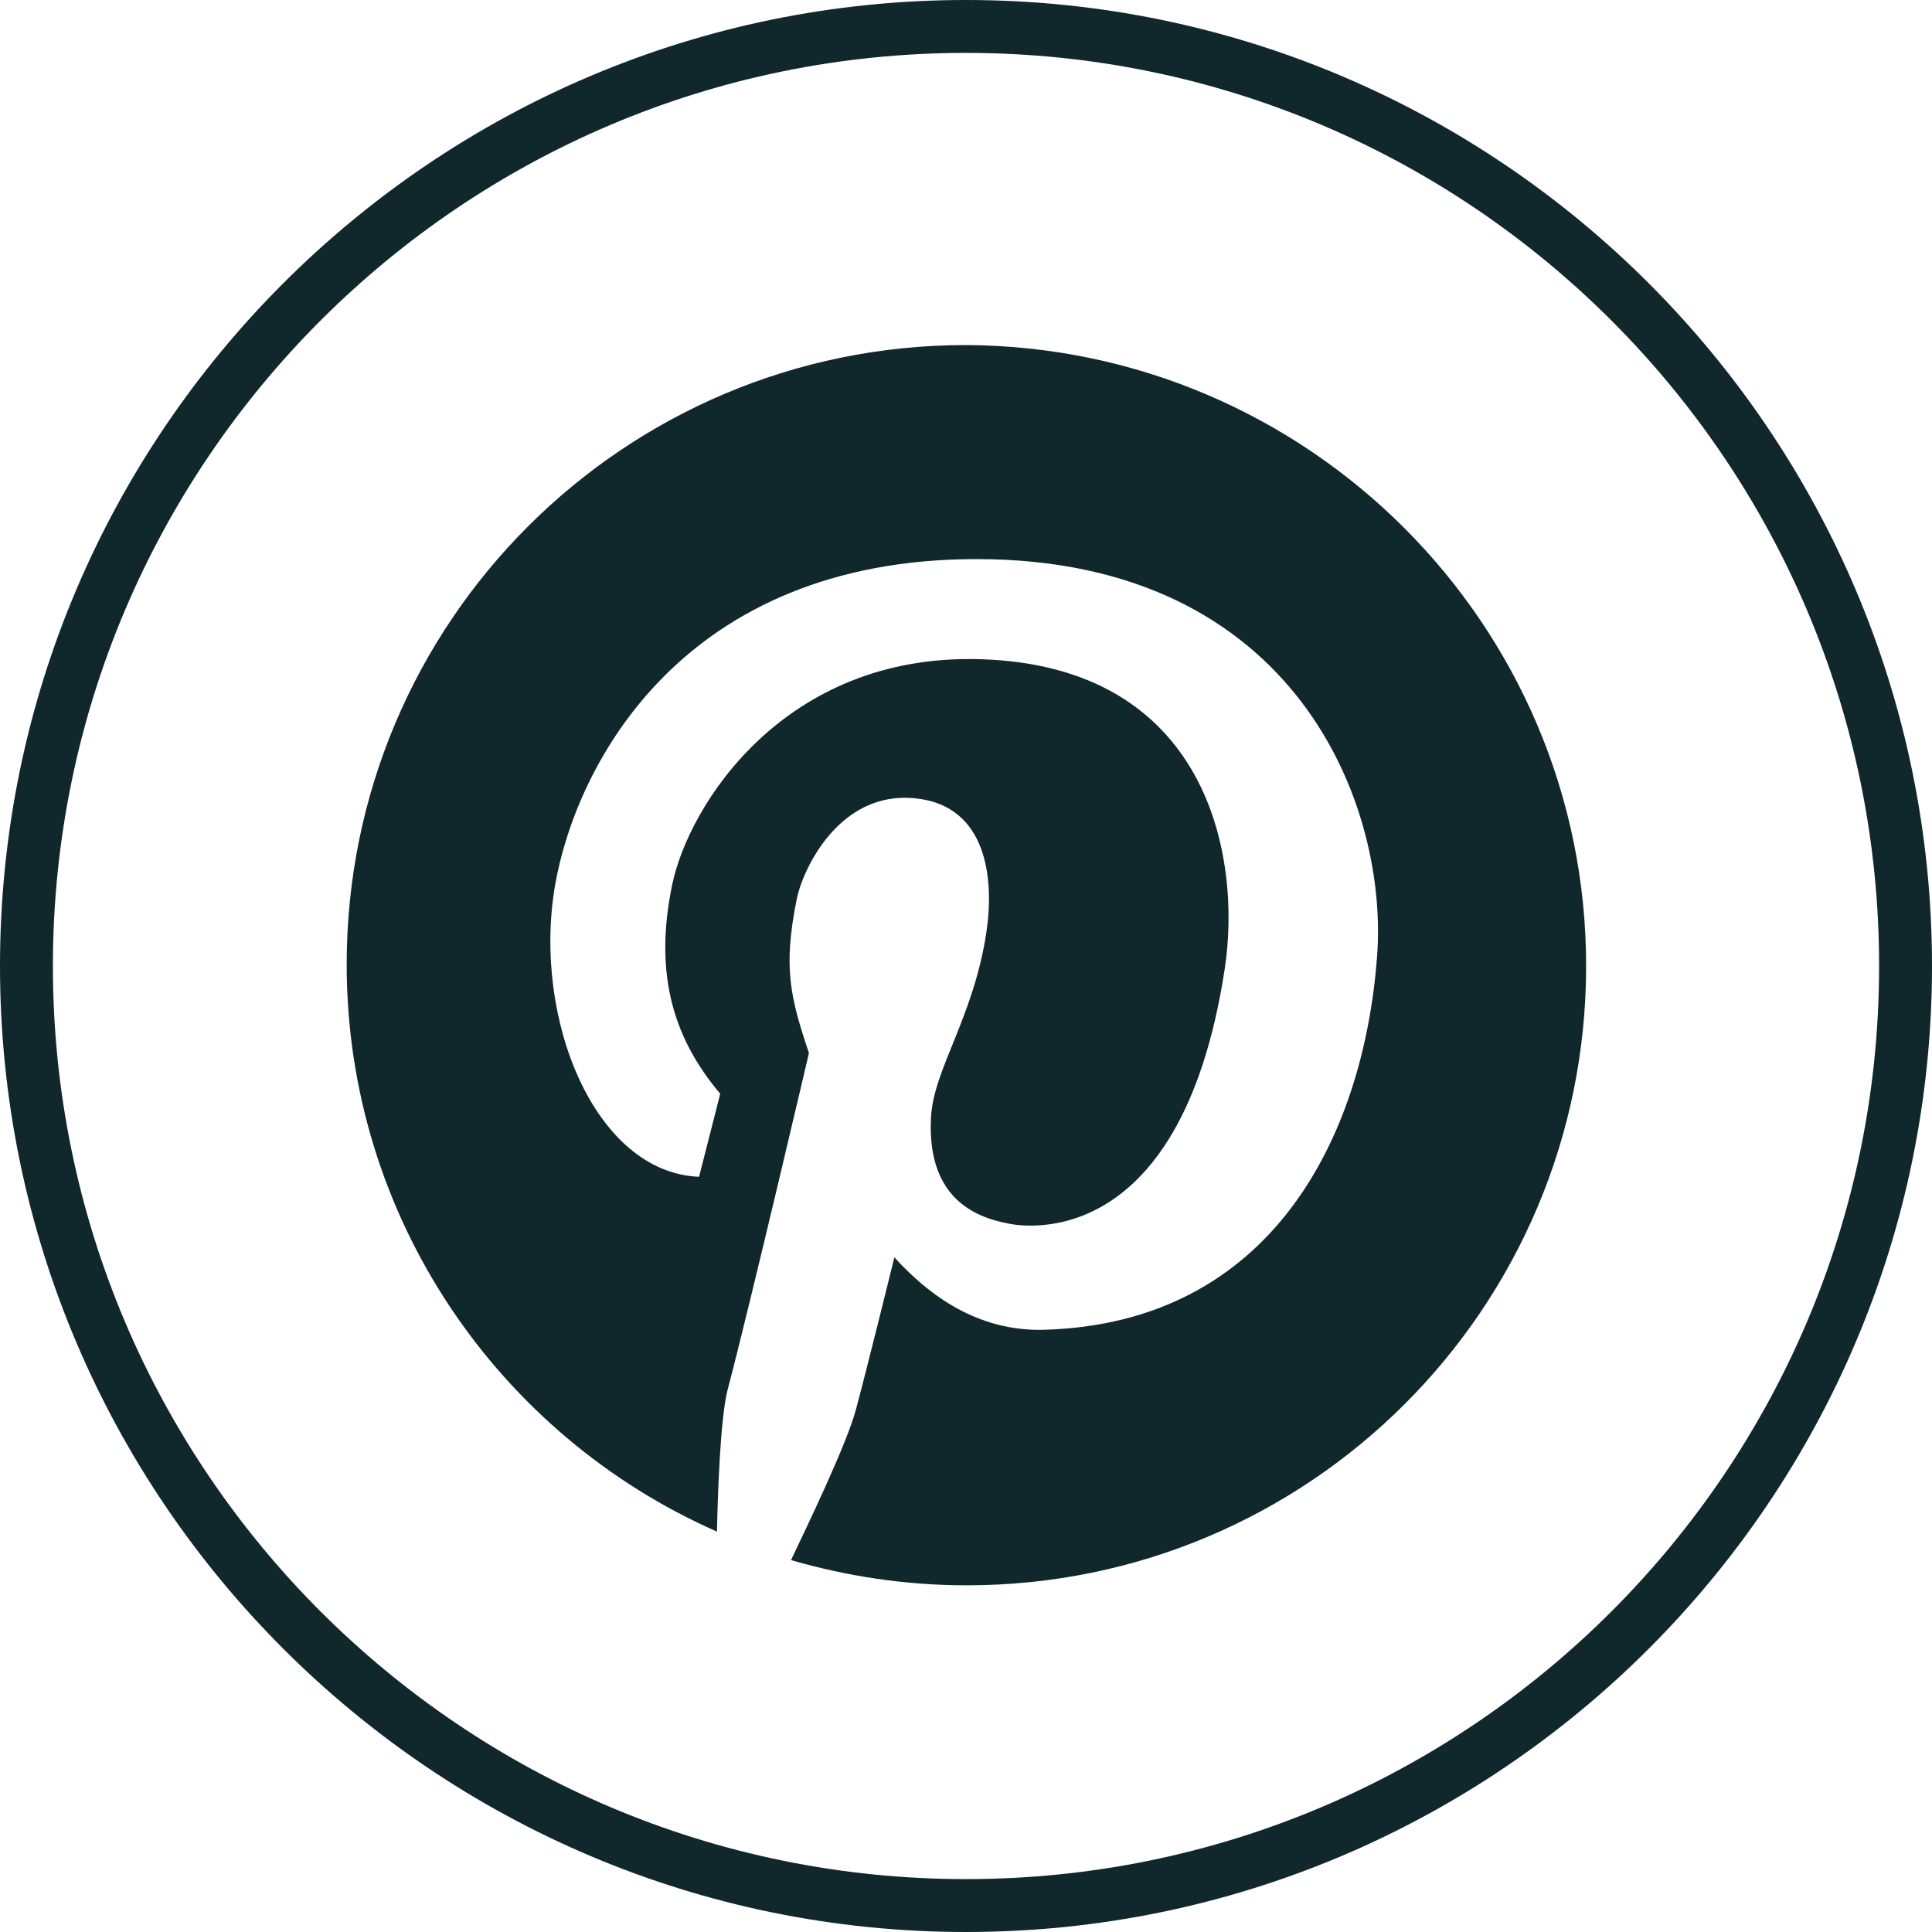 <?xml version="1.0" encoding="UTF-8" standalone="no"?><svg xmlns="http://www.w3.org/2000/svg" xmlns:xlink="http://www.w3.org/1999/xlink" fill="#10272c" height="237.4" preserveAspectRatio="xMidYMid meet" version="1" viewBox="0.0 0.0 237.4 237.4" width="237.4" zoomAndPan="magnify"><g id="change1_1"><path d="M194.9,118.7c0,42.1-34.1,76.1-76.1,76.1c-7.5,0-14.7-1.1-21.6-3.1c1.7-3.6,6.9-14.3,8-18.6c1.2-4.4,4.7-18.6,4.7-18.6 c5,5.5,11,9.1,18.4,8.9c27.9-0.8,39.2-23.6,40.9-45.7c1.5-18.6-9.9-49-49.2-49c-36.1,0-49.2,25.2-51.8,40.1 c-2.8,16.4,4.9,35.3,17.7,35.8l2.6-10.2c-5.4-6.4-8.3-14.2-5.9-25.7c2-9.7,13.7-28.4,37.8-27.7c28,0.8,32.2,24.2,30.1,38 c-5.5,36.2-26.1,31.5-26.8,31.3c-7.9-1.5-9.6-7.3-9.3-13c0.3-5.9,5.2-12.2,6.8-22.7c1-6.6,0.1-15.6-8.7-16.5 c-9.4-1-13.9,8.8-14.6,12.4c-1.7,8.4-0.8,12,1.5,18.9c0,0-7.2,30.8-10,41.4c-0.9,3.6-1.2,12.7-1.3,17.4 c-26.8-11.8-45.5-38.6-45.5-69.7c0-42.1,34.1-76.1,76.1-76.1C160.7,42.6,194.9,76.7,194.9,118.7z"/><path d="M118.7,237.4C53.3,237.4,0,184.2,0,118.7S53.3,0,118.7,0c65.5,0,118.7,53.3,118.7,118.7S184.2,237.4,118.7,237.4z M118.7,6.5C56.8,6.5,6.5,56.8,6.5,118.7s50.3,112.2,112.2,112.2c61.9,0,112.2-50.3,112.2-112.2S180.6,6.5,118.7,6.5z"/></g></svg>